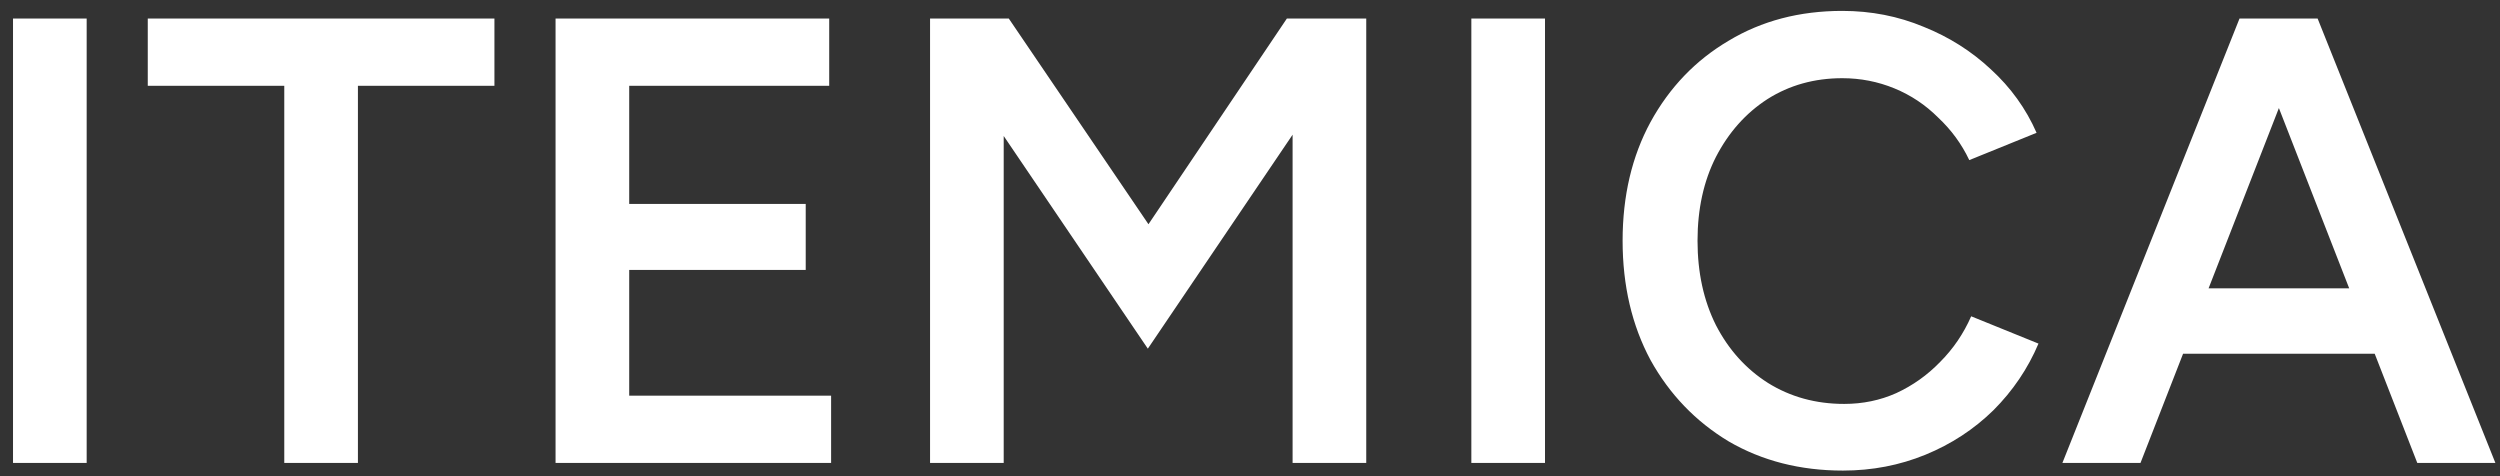 <svg width="189" height="36" viewBox="0 0 189 36" fill="none" xmlns="http://www.w3.org/2000/svg">
<rect x="0" y="0" width="189" height="36" fill="#333333" stroke="none"/>
<path d="M0.984 35V1.4H6.552V35H0.984ZM21.491 35V6.488H11.171V1.4H37.379V6.488H27.059V35H21.491ZM42 35V1.4H62.688V6.488H47.568V15.416H60.912V20.408H47.568V29.912H62.832V35H42ZM70.312 35V1.4H76.264L86.824 16.952L97.288 1.4H103.288V35H97.72V10.184L86.776 26.36L75.88 10.28V35H70.312ZM111.234 35V1.4H116.802V35H111.234ZM139.325 35.576C136.093 35.576 133.213 34.84 130.685 33.368C128.189 31.864 126.221 29.816 124.781 27.224C123.373 24.6 122.669 21.592 122.669 18.2C122.669 14.808 123.373 11.816 124.781 9.224C126.221 6.6 128.189 4.552 130.685 3.08C133.181 1.576 136.045 0.824 139.277 0.824C141.453 0.824 143.501 1.224 145.421 2.024C147.341 2.792 149.037 3.864 150.509 5.24C152.013 6.616 153.165 8.216 153.965 10.04L148.877 12.104C148.301 10.888 147.517 9.816 146.525 8.888C145.565 7.928 144.461 7.192 143.213 6.68C141.965 6.168 140.653 5.912 139.277 5.912C137.165 5.912 135.277 6.44 133.613 7.496C131.981 8.552 130.685 10.008 129.725 11.864C128.797 13.688 128.333 15.8 128.333 18.2C128.333 20.6 128.797 22.728 129.725 24.584C130.685 26.44 131.997 27.896 133.661 28.952C135.357 30.008 137.277 30.536 139.421 30.536C140.829 30.536 142.141 30.264 143.357 29.72C144.605 29.144 145.709 28.36 146.669 27.368C147.661 26.376 148.445 25.224 149.021 23.912L154.109 25.976C153.309 27.864 152.173 29.544 150.701 31.016C149.229 32.456 147.517 33.576 145.565 34.376C143.613 35.176 141.533 35.576 139.325 35.576ZM182.748 35L169.644 1.4H175.212L188.652 35H182.748ZM155.916 35L169.308 1.4H174.924L161.82 35H155.916ZM162.204 26.744V21.8H182.316V26.744H162.204Z" fill="white"/>
</svg>
